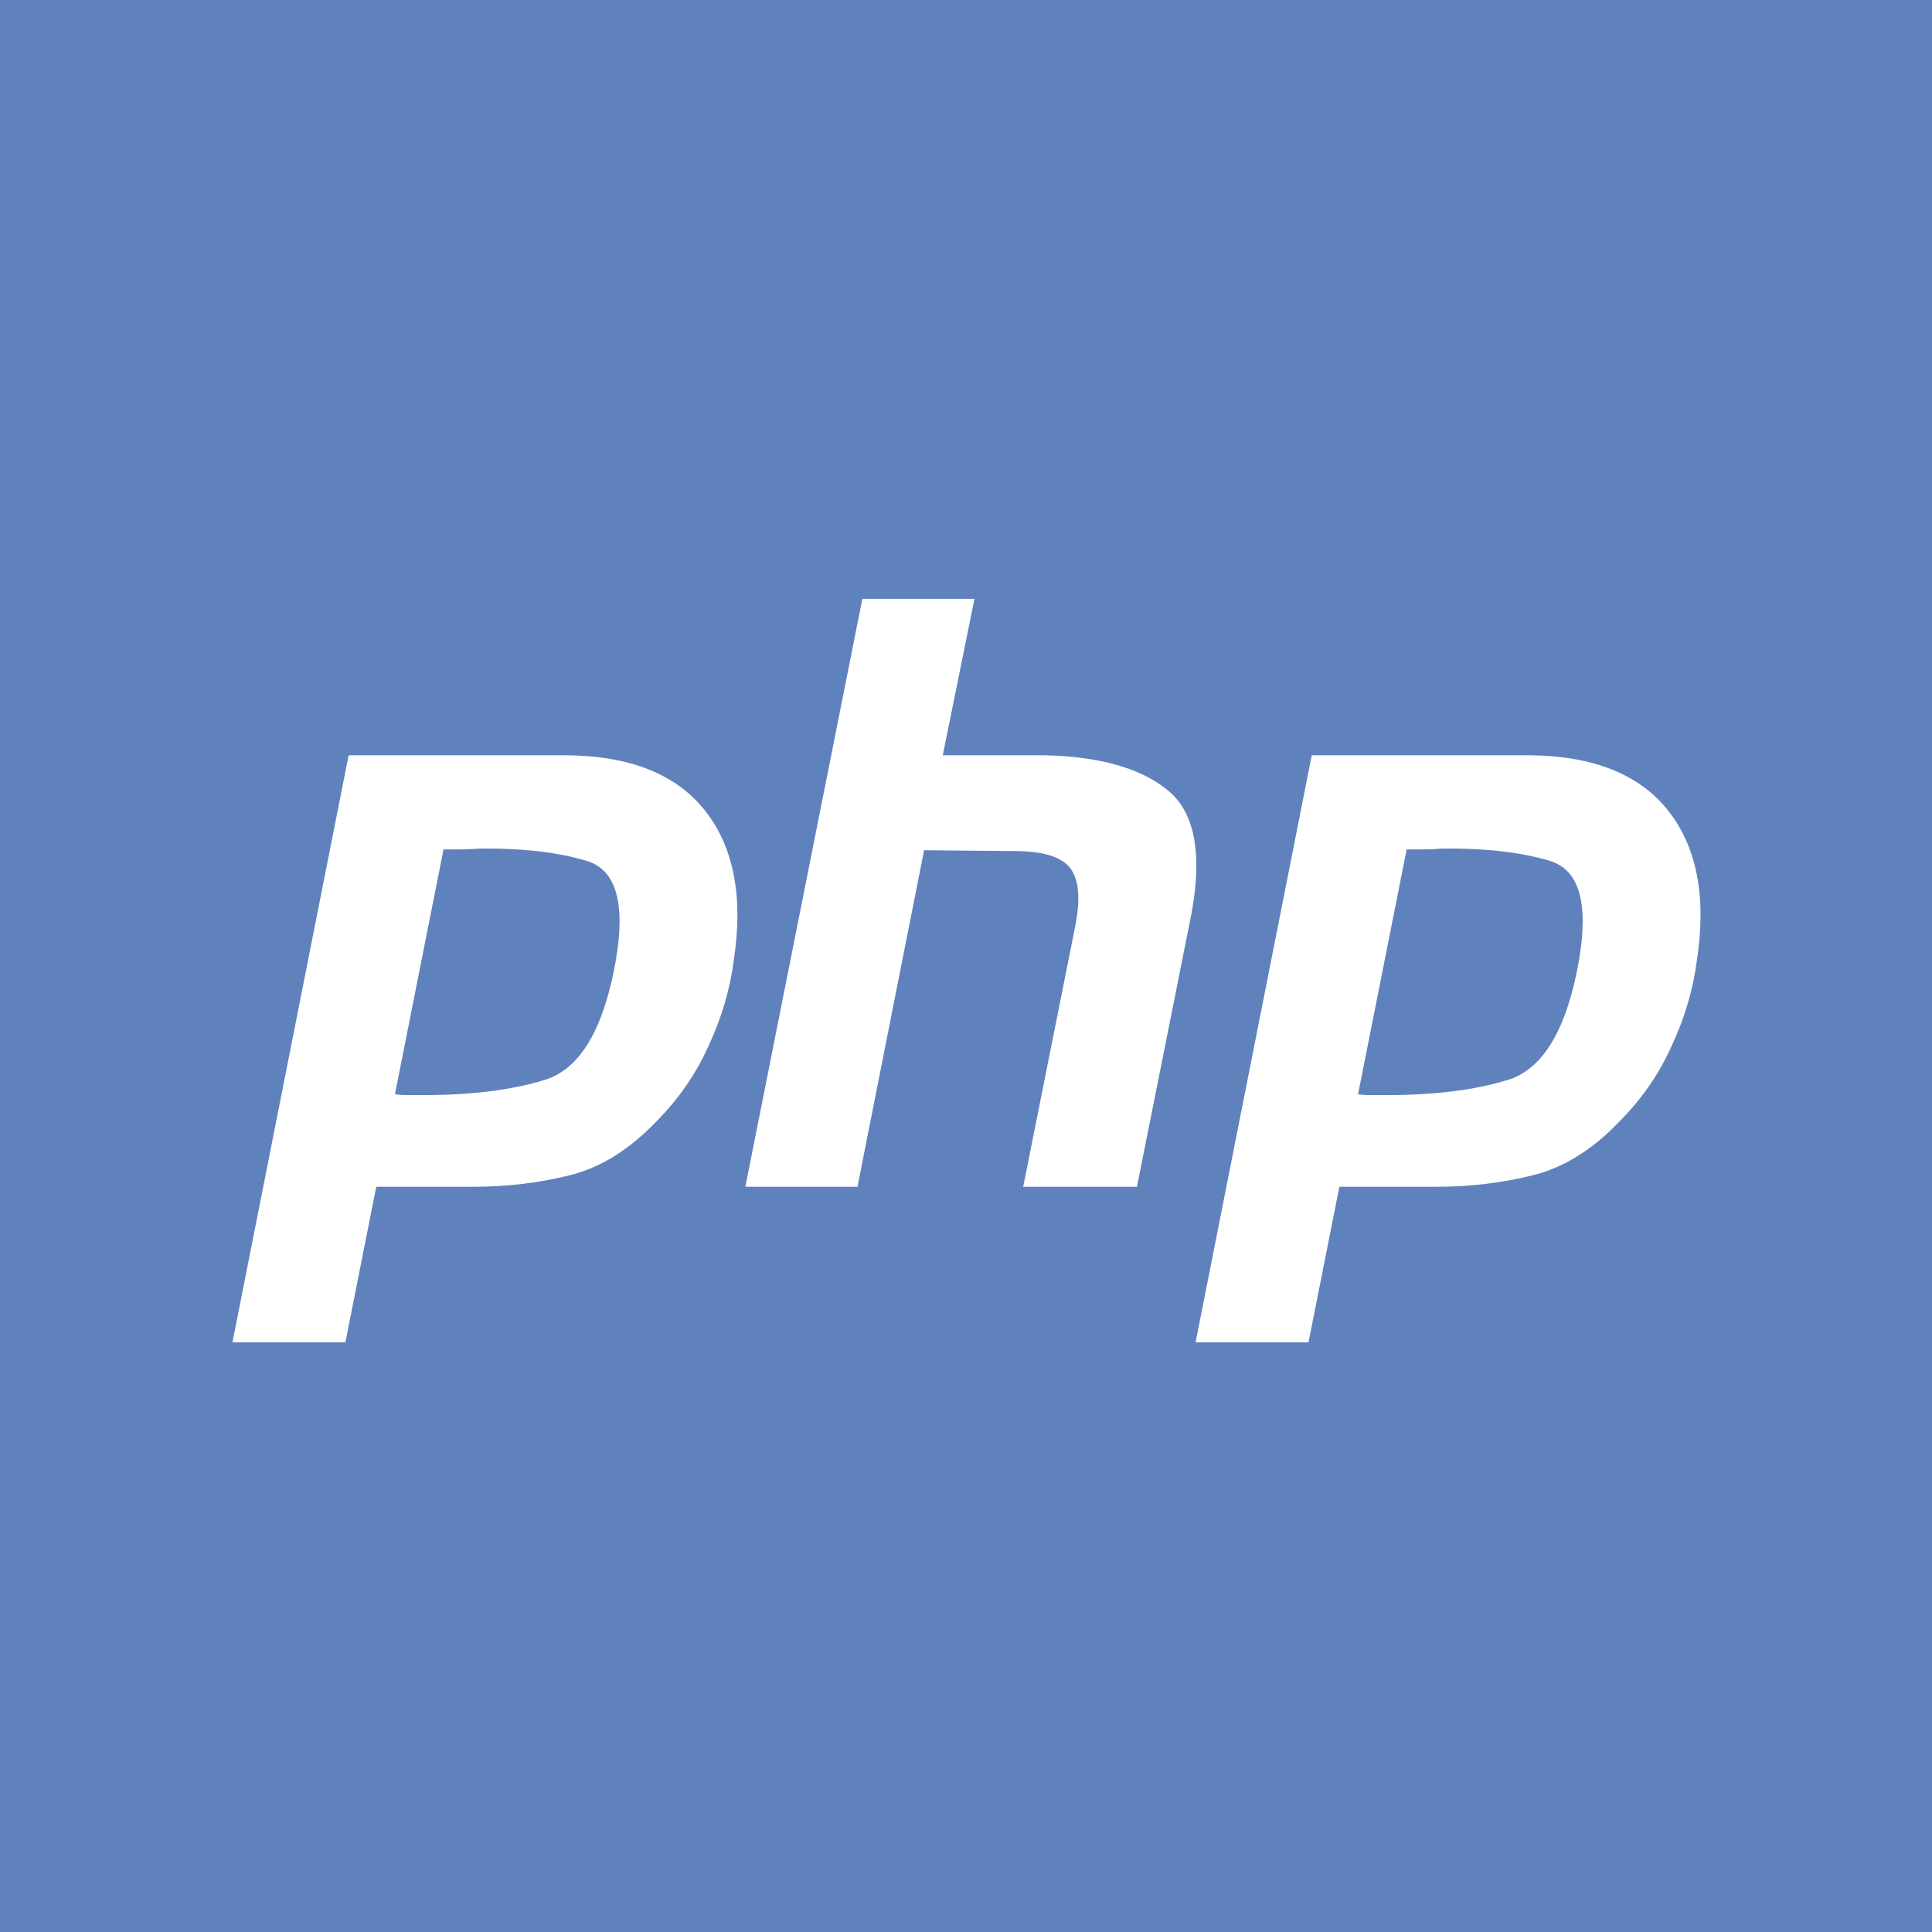 <svg xmlns="http://www.w3.org/2000/svg" width="500" height="500" viewBox="0 0 500 500">
  <g fill="none" fill-rule="evenodd">
    <rect width="500" height="500" fill="#6082BC"/>
    <g fill="#FFF" transform="translate(59.594 154.543)">
      <path d="M30.631 40.917L86.978 40.917C103.517 41.059 115.501 45.862 122.93 55.327 130.359 64.792 132.812 77.718 130.289 94.105 129.308 101.593 127.135 108.939 123.771 116.144 120.547 123.348 116.062 129.847 110.315 135.639 103.307 142.985 95.808 147.647 87.819 149.625 79.829 151.602 71.559 152.591 63.009 152.591L37.779 152.591 29.79 192.853.565 192.853 30.631 40.917 30.631 40.917M55.23 65.074L42.615 128.646C43.456 128.787 44.297 128.858 45.138 128.858L48.082 128.858C61.538 128.999 72.751 127.657 81.722 124.832 90.692 121.865 96.719 111.552 99.803 93.894 102.326 79.06 99.803 70.513 92.234 68.253 84.805 65.993 75.484 64.933 64.271 65.074 62.589 65.216 60.977 65.286 59.435 65.286 58.033 65.286 56.562 65.286 55.02 65.286L55.23 65.074M163.58.444L192.594.444 184.394 40.917 210.465 40.917C224.762 41.2 235.415 44.167 242.423 49.817 249.572 55.468 251.674 66.205 248.731 82.027L234.644 152.591 205.209 152.591 218.665 85.205C220.067 78.142 219.646 73.127 217.404 70.16 215.161 67.194 210.325 65.71 202.896 65.71L179.559 65.498 162.318 152.591 133.304 152.591 163.58.444 163.58.444M279.888 40.917L336.234 40.917C352.774 41.059 364.758 45.862 372.187 55.327 379.616 64.792 382.068 77.718 379.546 94.105 378.564 101.593 376.392 108.939 373.028 116.144 369.804 123.348 365.319 129.847 359.572 135.639 352.564 142.985 345.065 147.647 337.075 149.625 329.086 151.602 320.816 152.591 312.266 152.591L287.036 152.591 279.046 192.853 249.822 192.853 279.888 40.917 279.888 40.917M304.487 65.074L291.872 128.646C292.713 128.787 293.554 128.858 294.395 128.858L297.338 128.858C310.794 128.999 322.007 127.657 330.978 124.832 339.949 121.865 345.976 111.552 349.059 93.894 351.582 79.06 349.059 70.513 341.49 68.253 334.062 65.993 324.741 64.933 313.527 65.074 311.845 65.216 310.233 65.286 308.692 65.286 307.29 65.286 305.818 65.286 304.276 65.286L304.487 65.074"/>
    </g>
  </g>
</svg>
